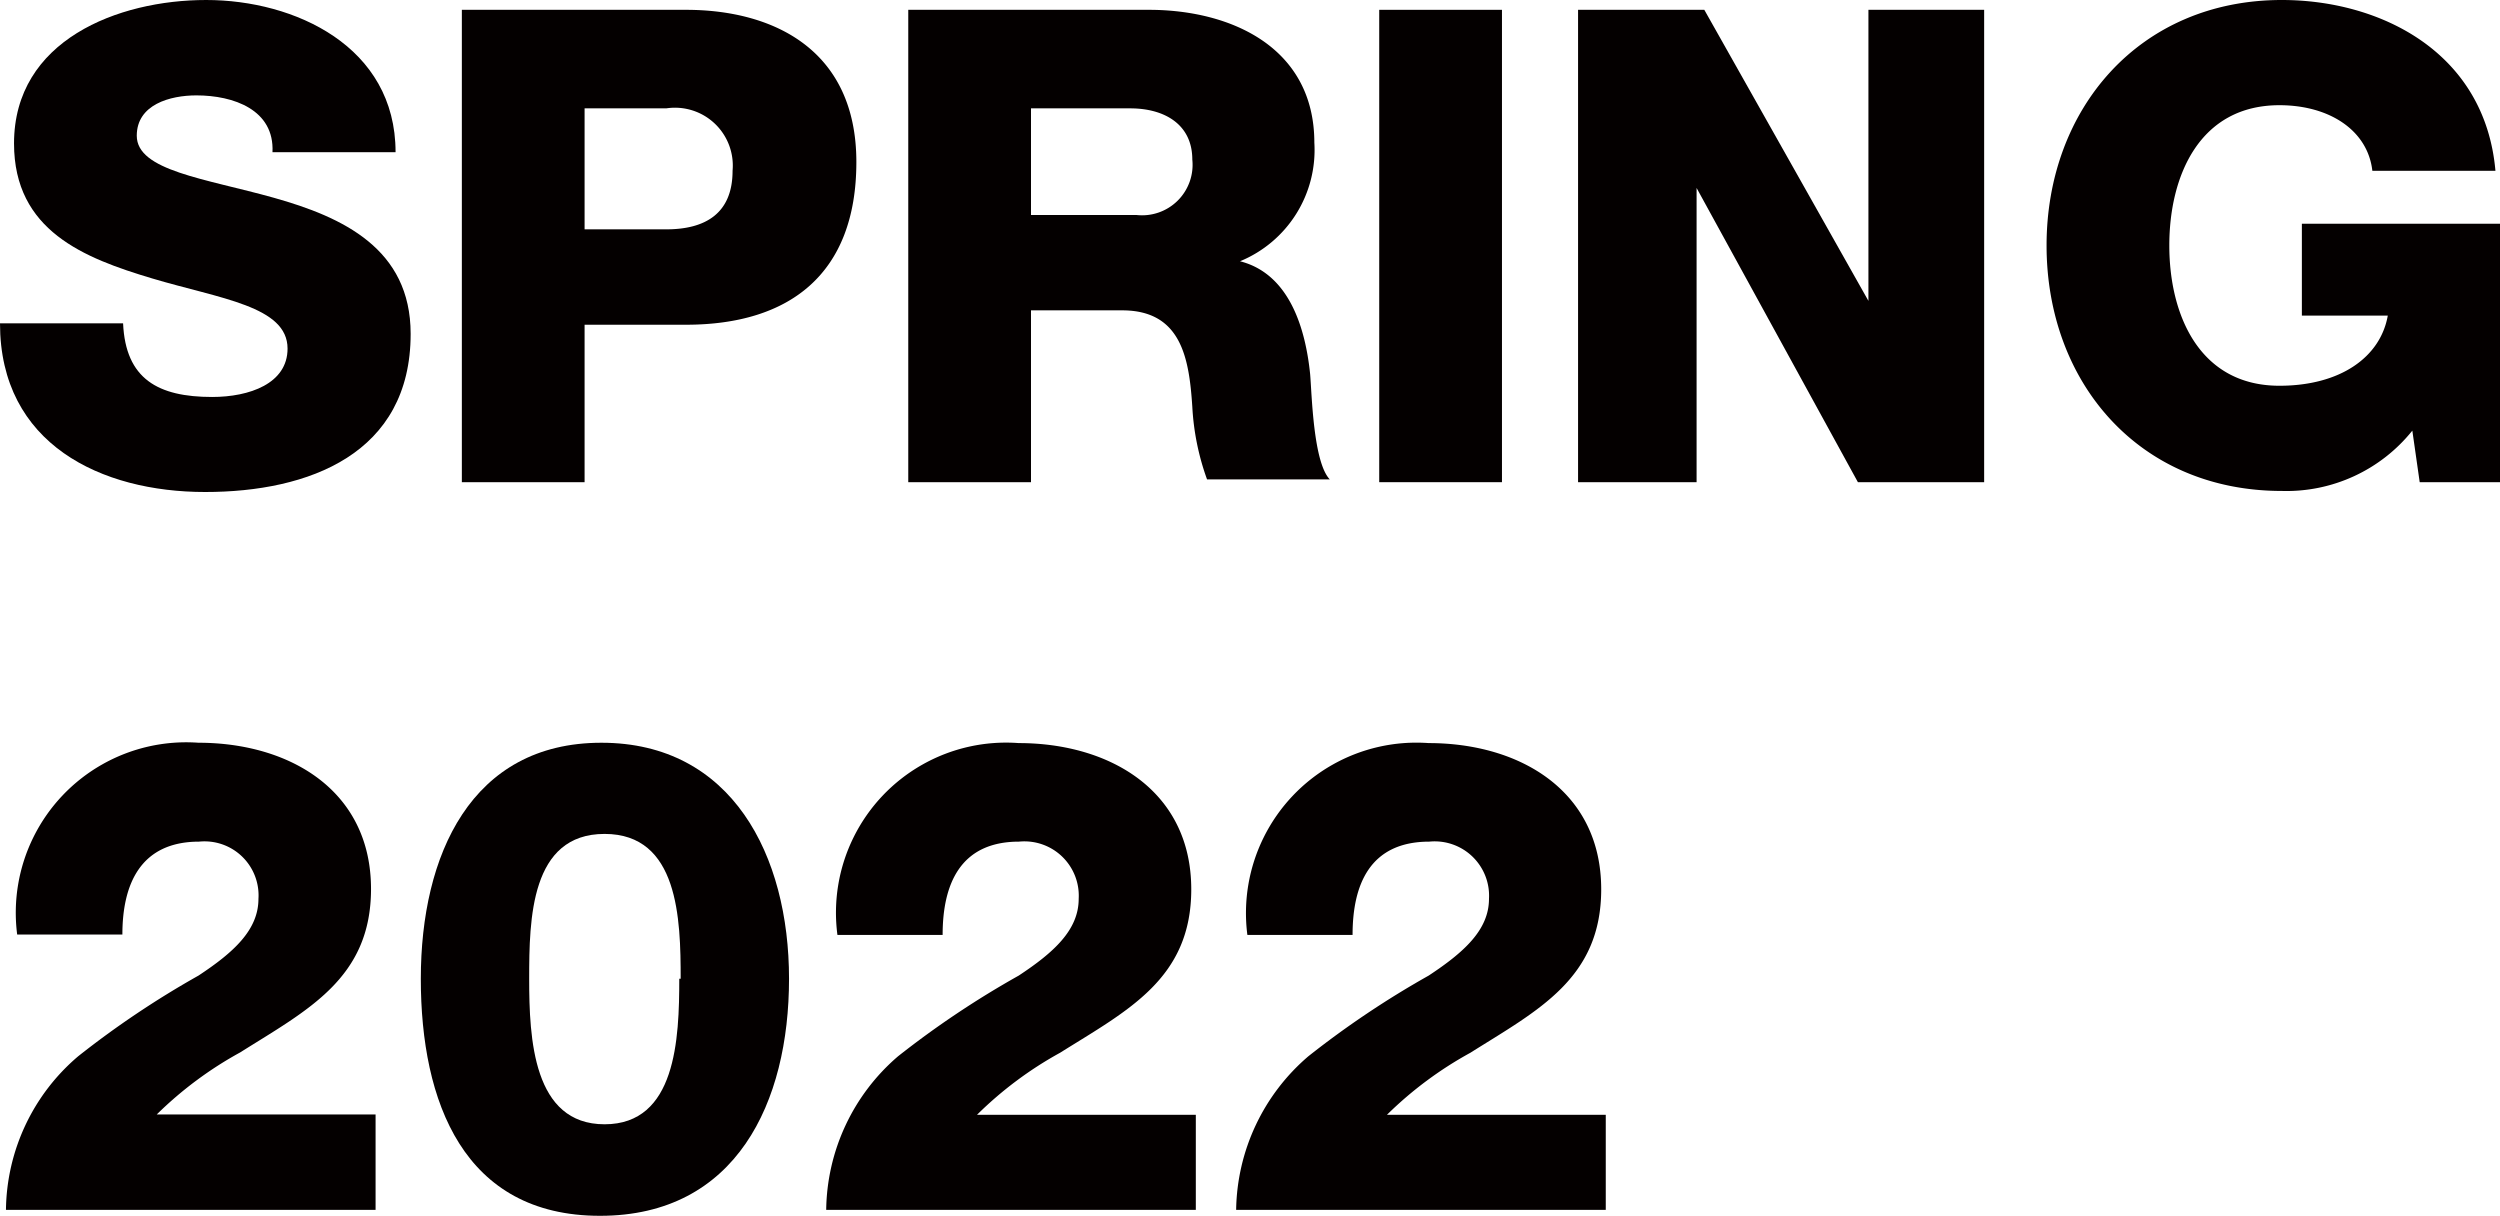 <svg xmlns="http://www.w3.org/2000/svg" viewBox="0 0 71.29 34.67"><defs><style>.cls-1{fill:#040000;}</style></defs><g id="レイヤー_2" data-name="レイヤー 2"><g id="レイヤー_1-2" data-name="レイヤー 1"><path class="cls-1" d="M3.51,9.22c.07,1.59,1,2.1,2.54,2.1,1.06,0,2.15-.38,2.15-1.38,0-1.21-1.92-1.42-3.86-2S.4,6.58.4,4.09C.4,1.15,3.36,0,5.88,0s5.4,1.32,5.4,4.34H7.77C7.83,3.13,6.66,2.72,5.6,2.72c-.75,0-1.7.26-1.7,1.15,0,1,1.95,1.22,3.91,1.77s3.9,1.45,3.9,3.88c0,3.42-2.9,4.51-5.86,4.51S0,12.67,0,9.22Z"/><path class="cls-1" d="M13.17.28h6.39c2.51,0,4.86,1.15,4.86,4.34s-1.9,4.64-4.86,4.64H16.67v4.49h-3.5Zm3.5,6.26H19c1.11,0,1.89-.45,1.89-1.67A1.65,1.65,0,0,0,19,3.09H16.67Z"/><path class="cls-1" d="M25.9.28h6.86c2.36,0,4.72,1.08,4.72,3.79a3.43,3.43,0,0,1-2.12,3.38v0c1.42.36,1.87,1.94,2,3.22.05.59.09,2.51.56,3H34.42A7.18,7.18,0,0,1,34,11.6c-.09-1.36-.3-2.75-2-2.75H29.4v4.9H25.9Zm3.5,5.85h3A1.44,1.44,0,0,0,34,4.55c0-1-.79-1.46-1.77-1.46H29.4Z"/><path class="cls-1" d="M39.33.28h3.5V13.75h-3.5Z"/><path class="cls-1" d="M45,.28h3.6l4.68,8.3h0V.28h3.3V13.75h-3.6L48.38,5.36h0v8.39H45Z"/><path class="cls-1" d="M71.29,13.75H69l-.21-1.47A4.6,4.6,0,0,1,65.07,14c-4.09,0-6.71-3.11-6.71-7S61,0,65.07,0c2.79,0,5.79,1.47,6.09,4.87H67.65C67.52,3.72,66.43,3,65,3c-2.27,0-3.14,2-3.14,4s.87,4,3.14,4c1.73,0,2.88-.81,3.09-2H65.64V6.38h5.65Z"/><path class="cls-1" d="M.17,34.5a5.83,5.83,0,0,1,2.06-4.38,26.35,26.35,0,0,1,3.43-2.3c1-.66,1.71-1.3,1.71-2.19A1.54,1.54,0,0,0,5.68,24C4,24,3.49,25.22,3.49,26.65h-3a4.86,4.86,0,0,1,5.17-5.47c2.6,0,4.92,1.36,4.92,4.17,0,2.55-1.81,3.45-3.73,4.66a10.75,10.75,0,0,0-2.38,1.77h6.24V34.5Z"/><path class="cls-1" d="M12,27.91c0-3.52,1.43-6.73,5.15-6.73s5.35,3.21,5.35,6.73S21,34.67,17.11,34.67,12,31.42,12,27.91Zm7.41,0c0-1.71-.06-4.13-2.17-4.13s-2.15,2.42-2.15,4.13.11,4.15,2.15,4.15S19.37,29.63,19.37,27.91Z"/><path class="cls-1" d="M23.56,34.5a5.86,5.86,0,0,1,2.05-4.38,26.41,26.41,0,0,1,3.44-2.3c1-.66,1.71-1.3,1.71-2.19A1.55,1.55,0,0,0,29.06,24c-1.69,0-2.18,1.23-2.18,2.66h-3a4.85,4.85,0,0,1,5.17-5.47c2.6,0,4.92,1.36,4.92,4.17,0,2.55-1.81,3.45-3.74,4.66a10.69,10.69,0,0,0-2.37,1.77H34.1V34.5Z"/><path class="cls-1" d="M35.25,34.5a5.87,5.87,0,0,1,2.06-4.38,26.35,26.35,0,0,1,3.43-2.3c1-.66,1.72-1.3,1.72-2.19A1.55,1.55,0,0,0,40.76,24c-1.7,0-2.19,1.23-2.19,2.66h-3a4.86,4.86,0,0,1,5.17-5.47c2.6,0,4.92,1.36,4.92,4.17,0,2.55-1.81,3.45-3.73,4.66a10.75,10.75,0,0,0-2.38,1.77h6.24V34.5Z"/></g></g></svg>
